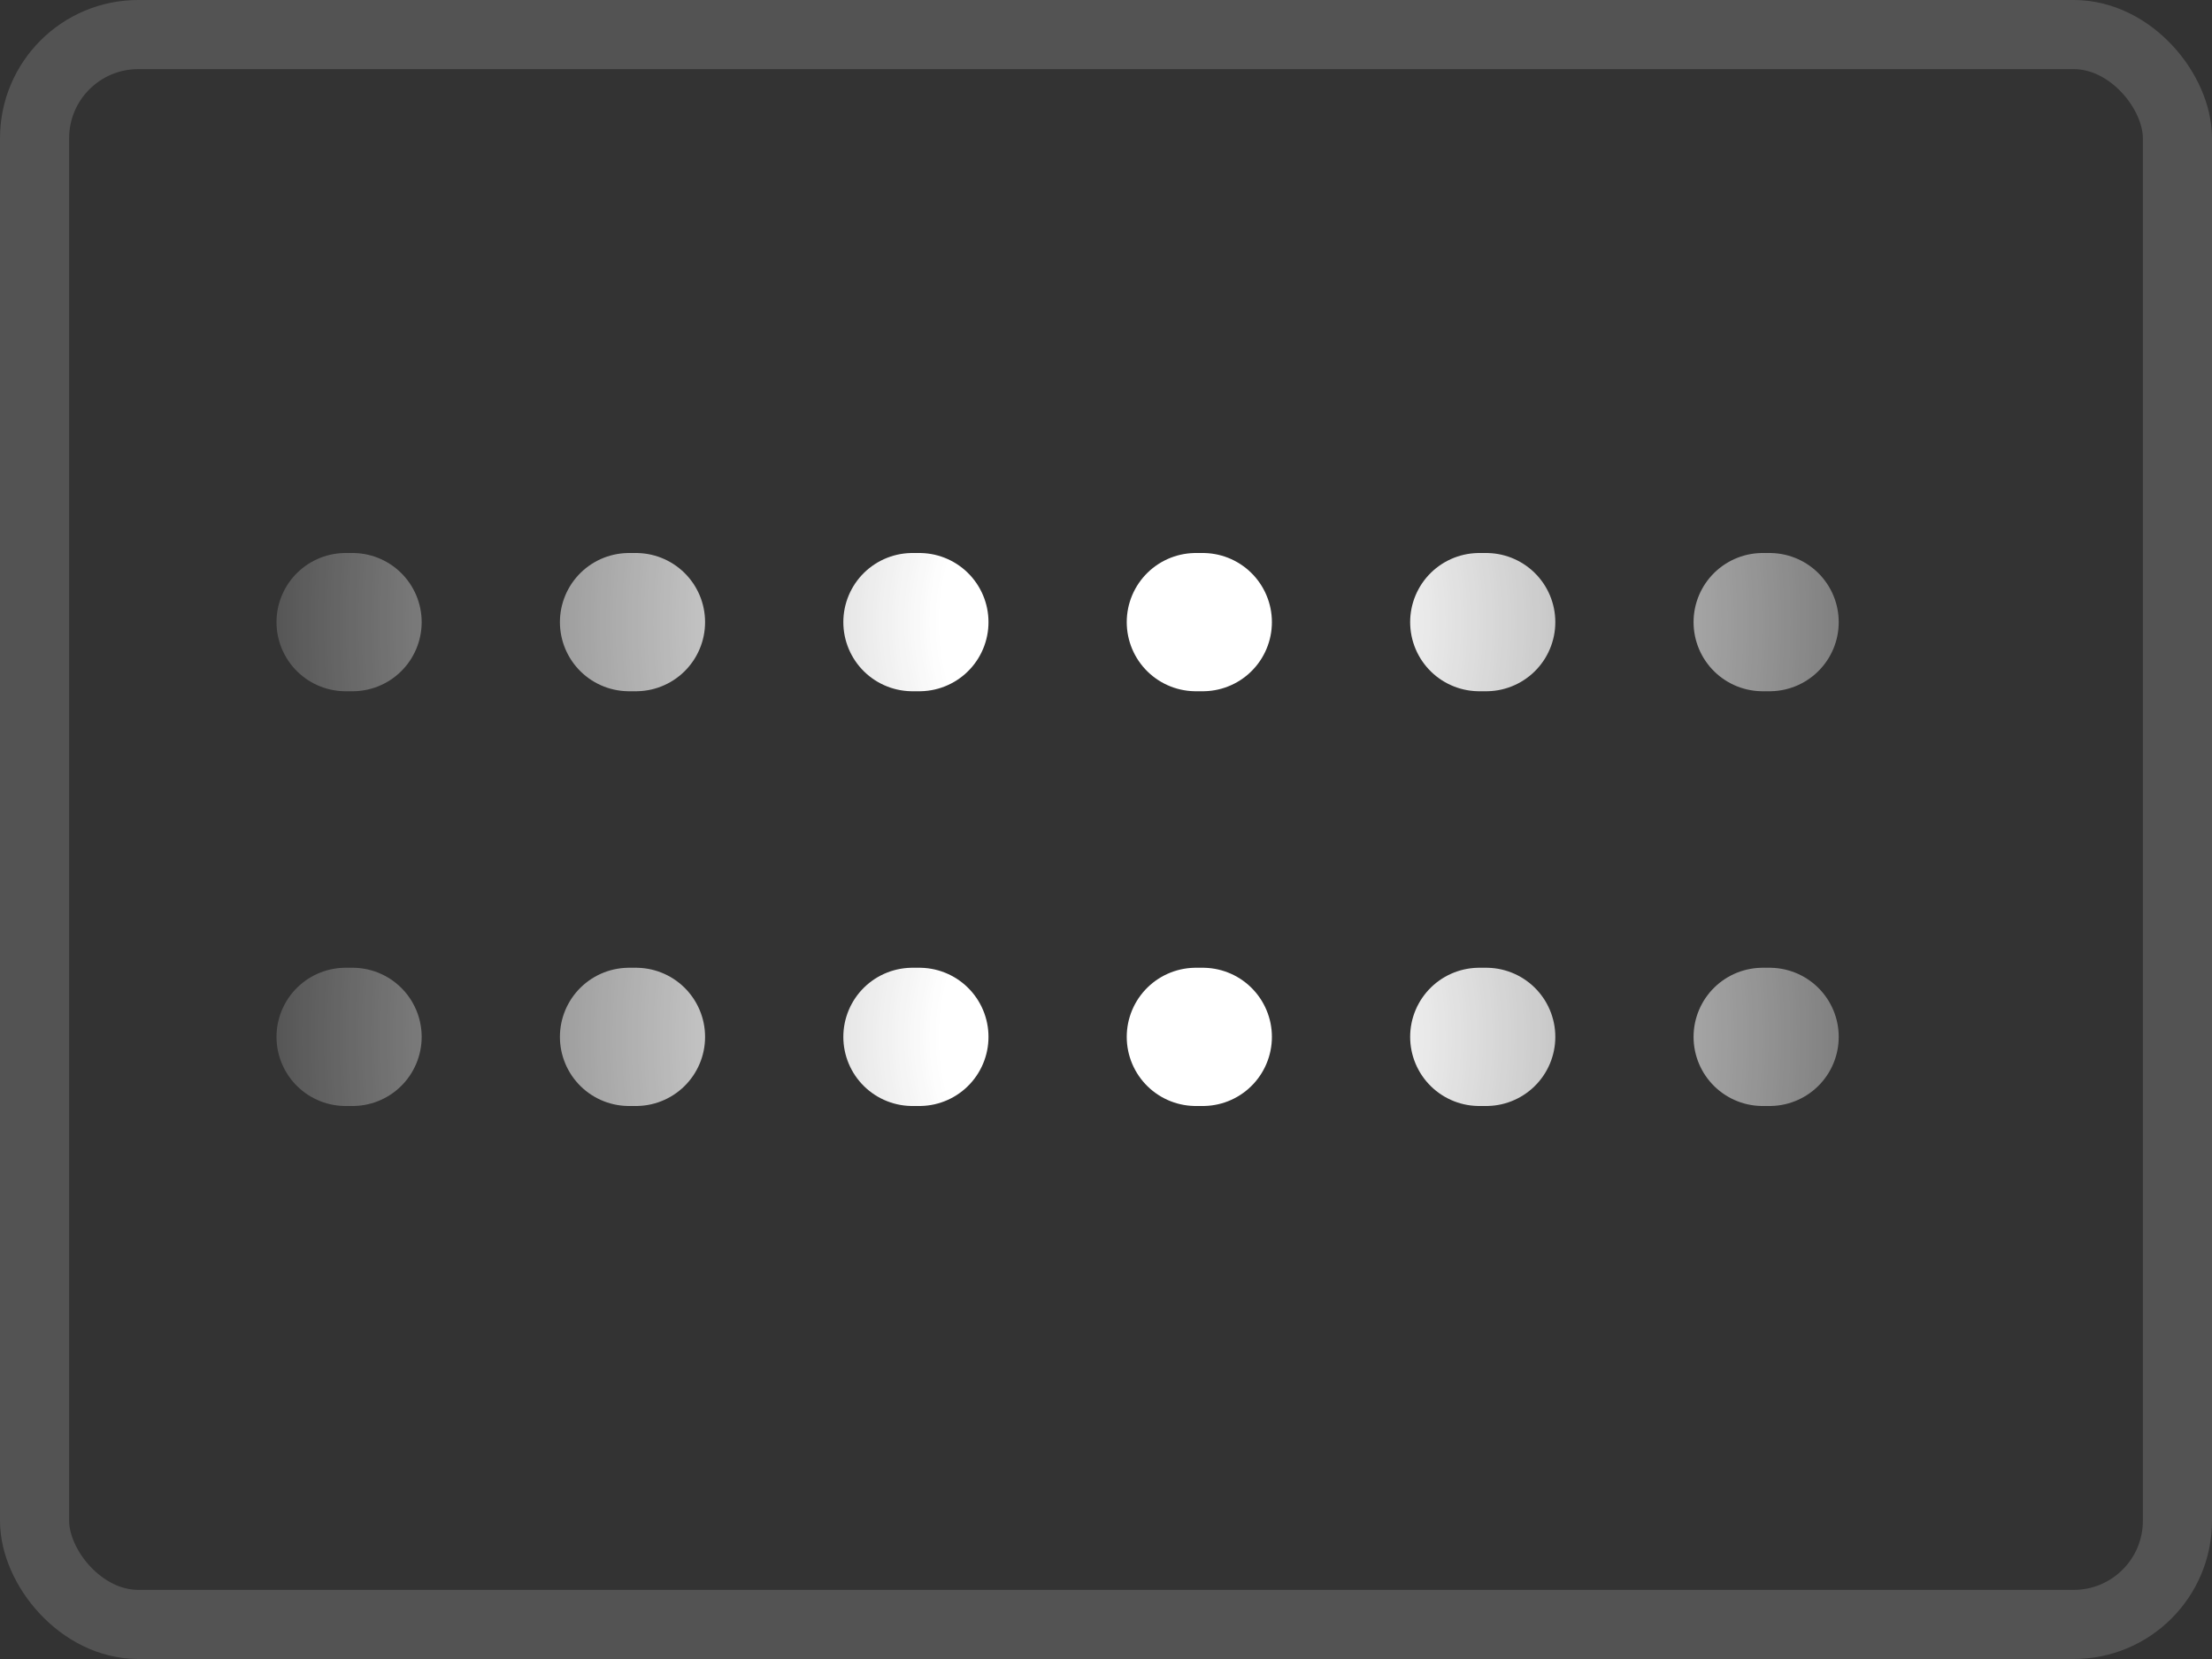 <svg id="" width="32" height="24" viewBox="0 0 32 24" fill="none" xmlns="http://www.w3.org/2000/svg">
    <rect x="0" y="0" width="32" height="24" fill="#333333" stroke="none"/>
    <rect x="0.5" y="0.5" width="31" height="23" rx="1.5" stroke="white" stroke-opacity="0.16"/>
    <path d="M5 9L28 9" stroke="url(#paint0_radial_5890_819)" stroke-width="2" stroke-linecap="round"
          stroke-linejoin="round" stroke-dasharray="0.1 4"/>
    <path d="M5 15L28 15" stroke="url(#paint1_radial_5890_819)" stroke-width="2" stroke-linecap="round"
          stroke-linejoin="round" stroke-dasharray="0.1 4"/>
    <defs>
        <radialGradient id="paint0_radial_5890_819" cx="0" cy="0" r="1" gradientUnits="userSpaceOnUse"
                        gradientTransform="translate(16.5 9) rotate(180) scale(14.5 15.299)">
            <stop offset="0.2" stop-color="white"/>
            <stop offset="1" stop-color="white" stop-opacity="0"/>
        </radialGradient>
        <radialGradient id="paint1_radial_5890_819" cx="0" cy="0" r="1" gradientUnits="userSpaceOnUse"
                        gradientTransform="translate(16.5 15) rotate(180) scale(14.5 15.299)">
            <stop offset="0.2" stop-color="white"/>
            <stop offset="1" stop-color="white" stop-opacity="0"/>
        </radialGradient>
    </defs>
</svg>